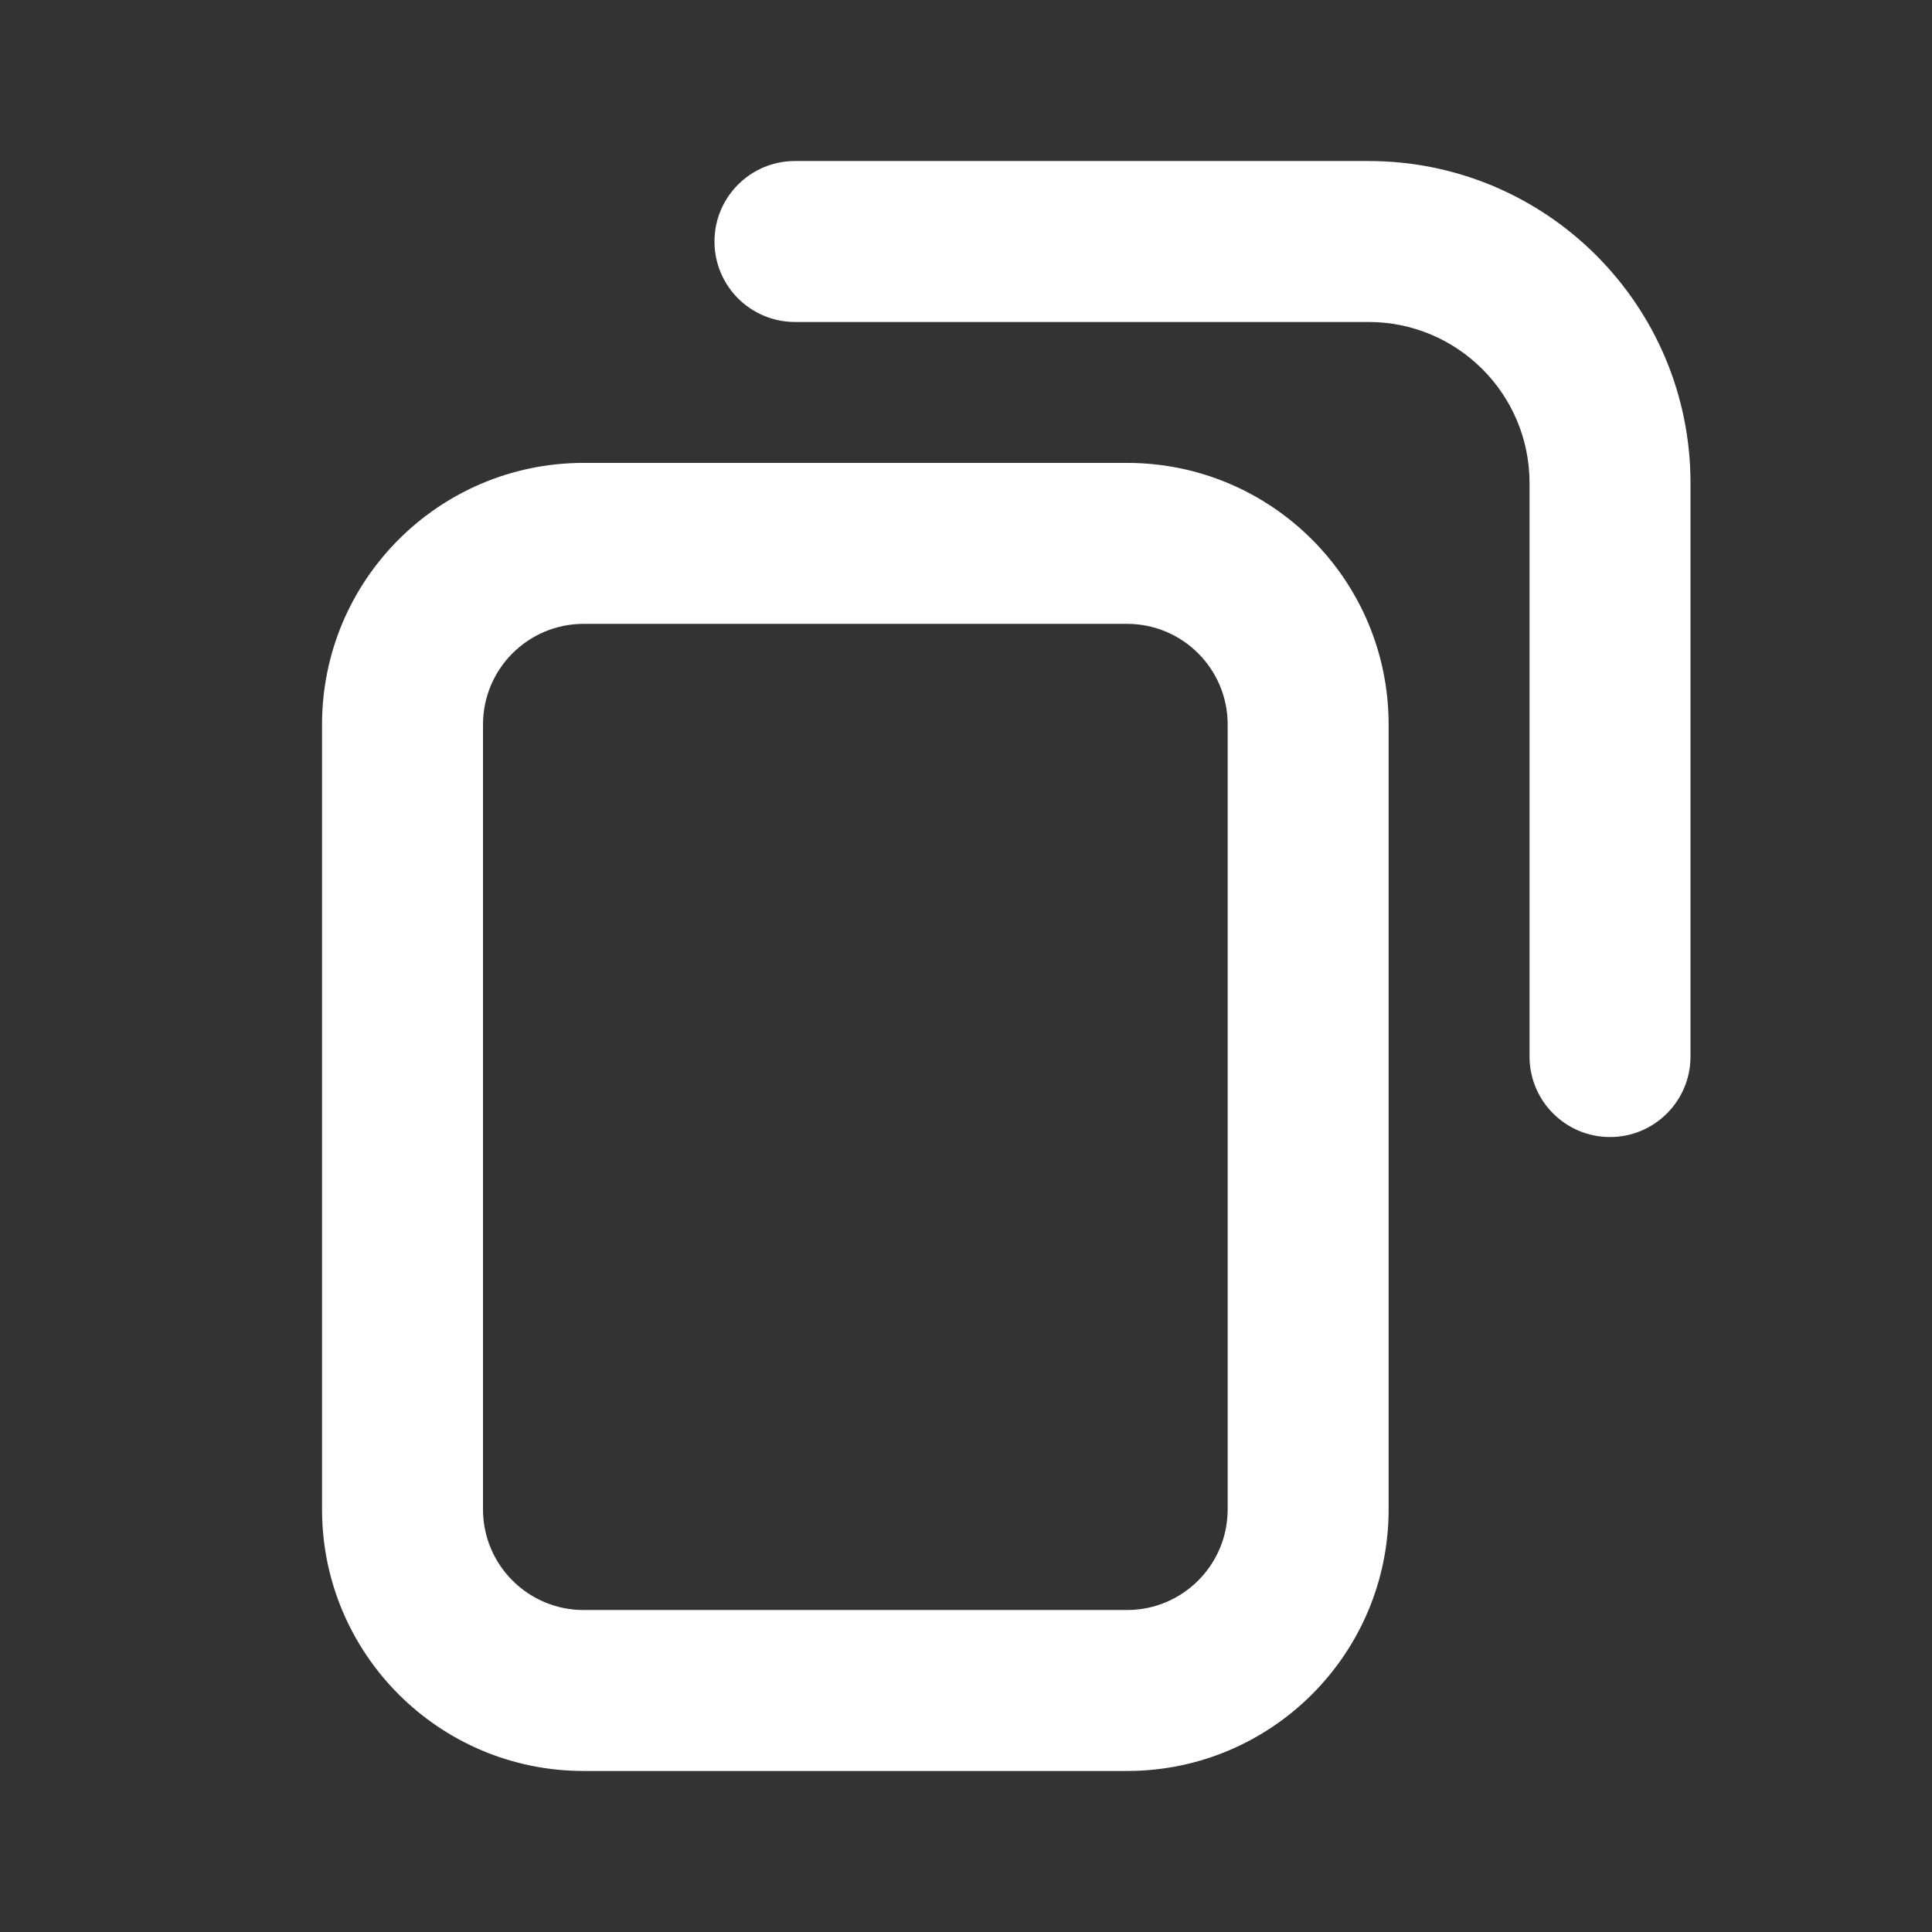 <svg fill="none" height="32" viewBox="0 0 32 32" width="32" xmlns="http://www.w3.org/2000/svg"><rect x="0" y="0" width="32" height="32" fill="#333333" stroke="none"/><path clip-rule="evenodd" d="m22.667 5.333c1.473-0 2.667 1.194 2.667 2.667v9.5c0 .736.597 1.333 1.333 1.333.736 0 1.333-.597 1.333-1.333v-9.5c0-2.946-2.388-5.333-5.333-5.333l-9.5 0c-.736 0-1.333.597-1.333 1.333s.597 1.333 1.333 1.333zm.333 6.667c0-2.393-1.94-4.333-4.333-4.333h-9c-2.393 0-4.333 1.94-4.333 4.333v13c0 2.393 1.94 4.333 4.333 4.333h9c2.393 0 4.333-1.94 4.333-4.333zm-4.333-1.667c.92 0 1.667.746 1.667 1.667v13c0 .92-.746 1.667-1.667 1.667h-9c-.92 0-1.667-.746-1.667-1.667v-13c0-.92.746-1.667 1.667-1.667z" fill="#fff" fill-rule="evenodd"/></svg>